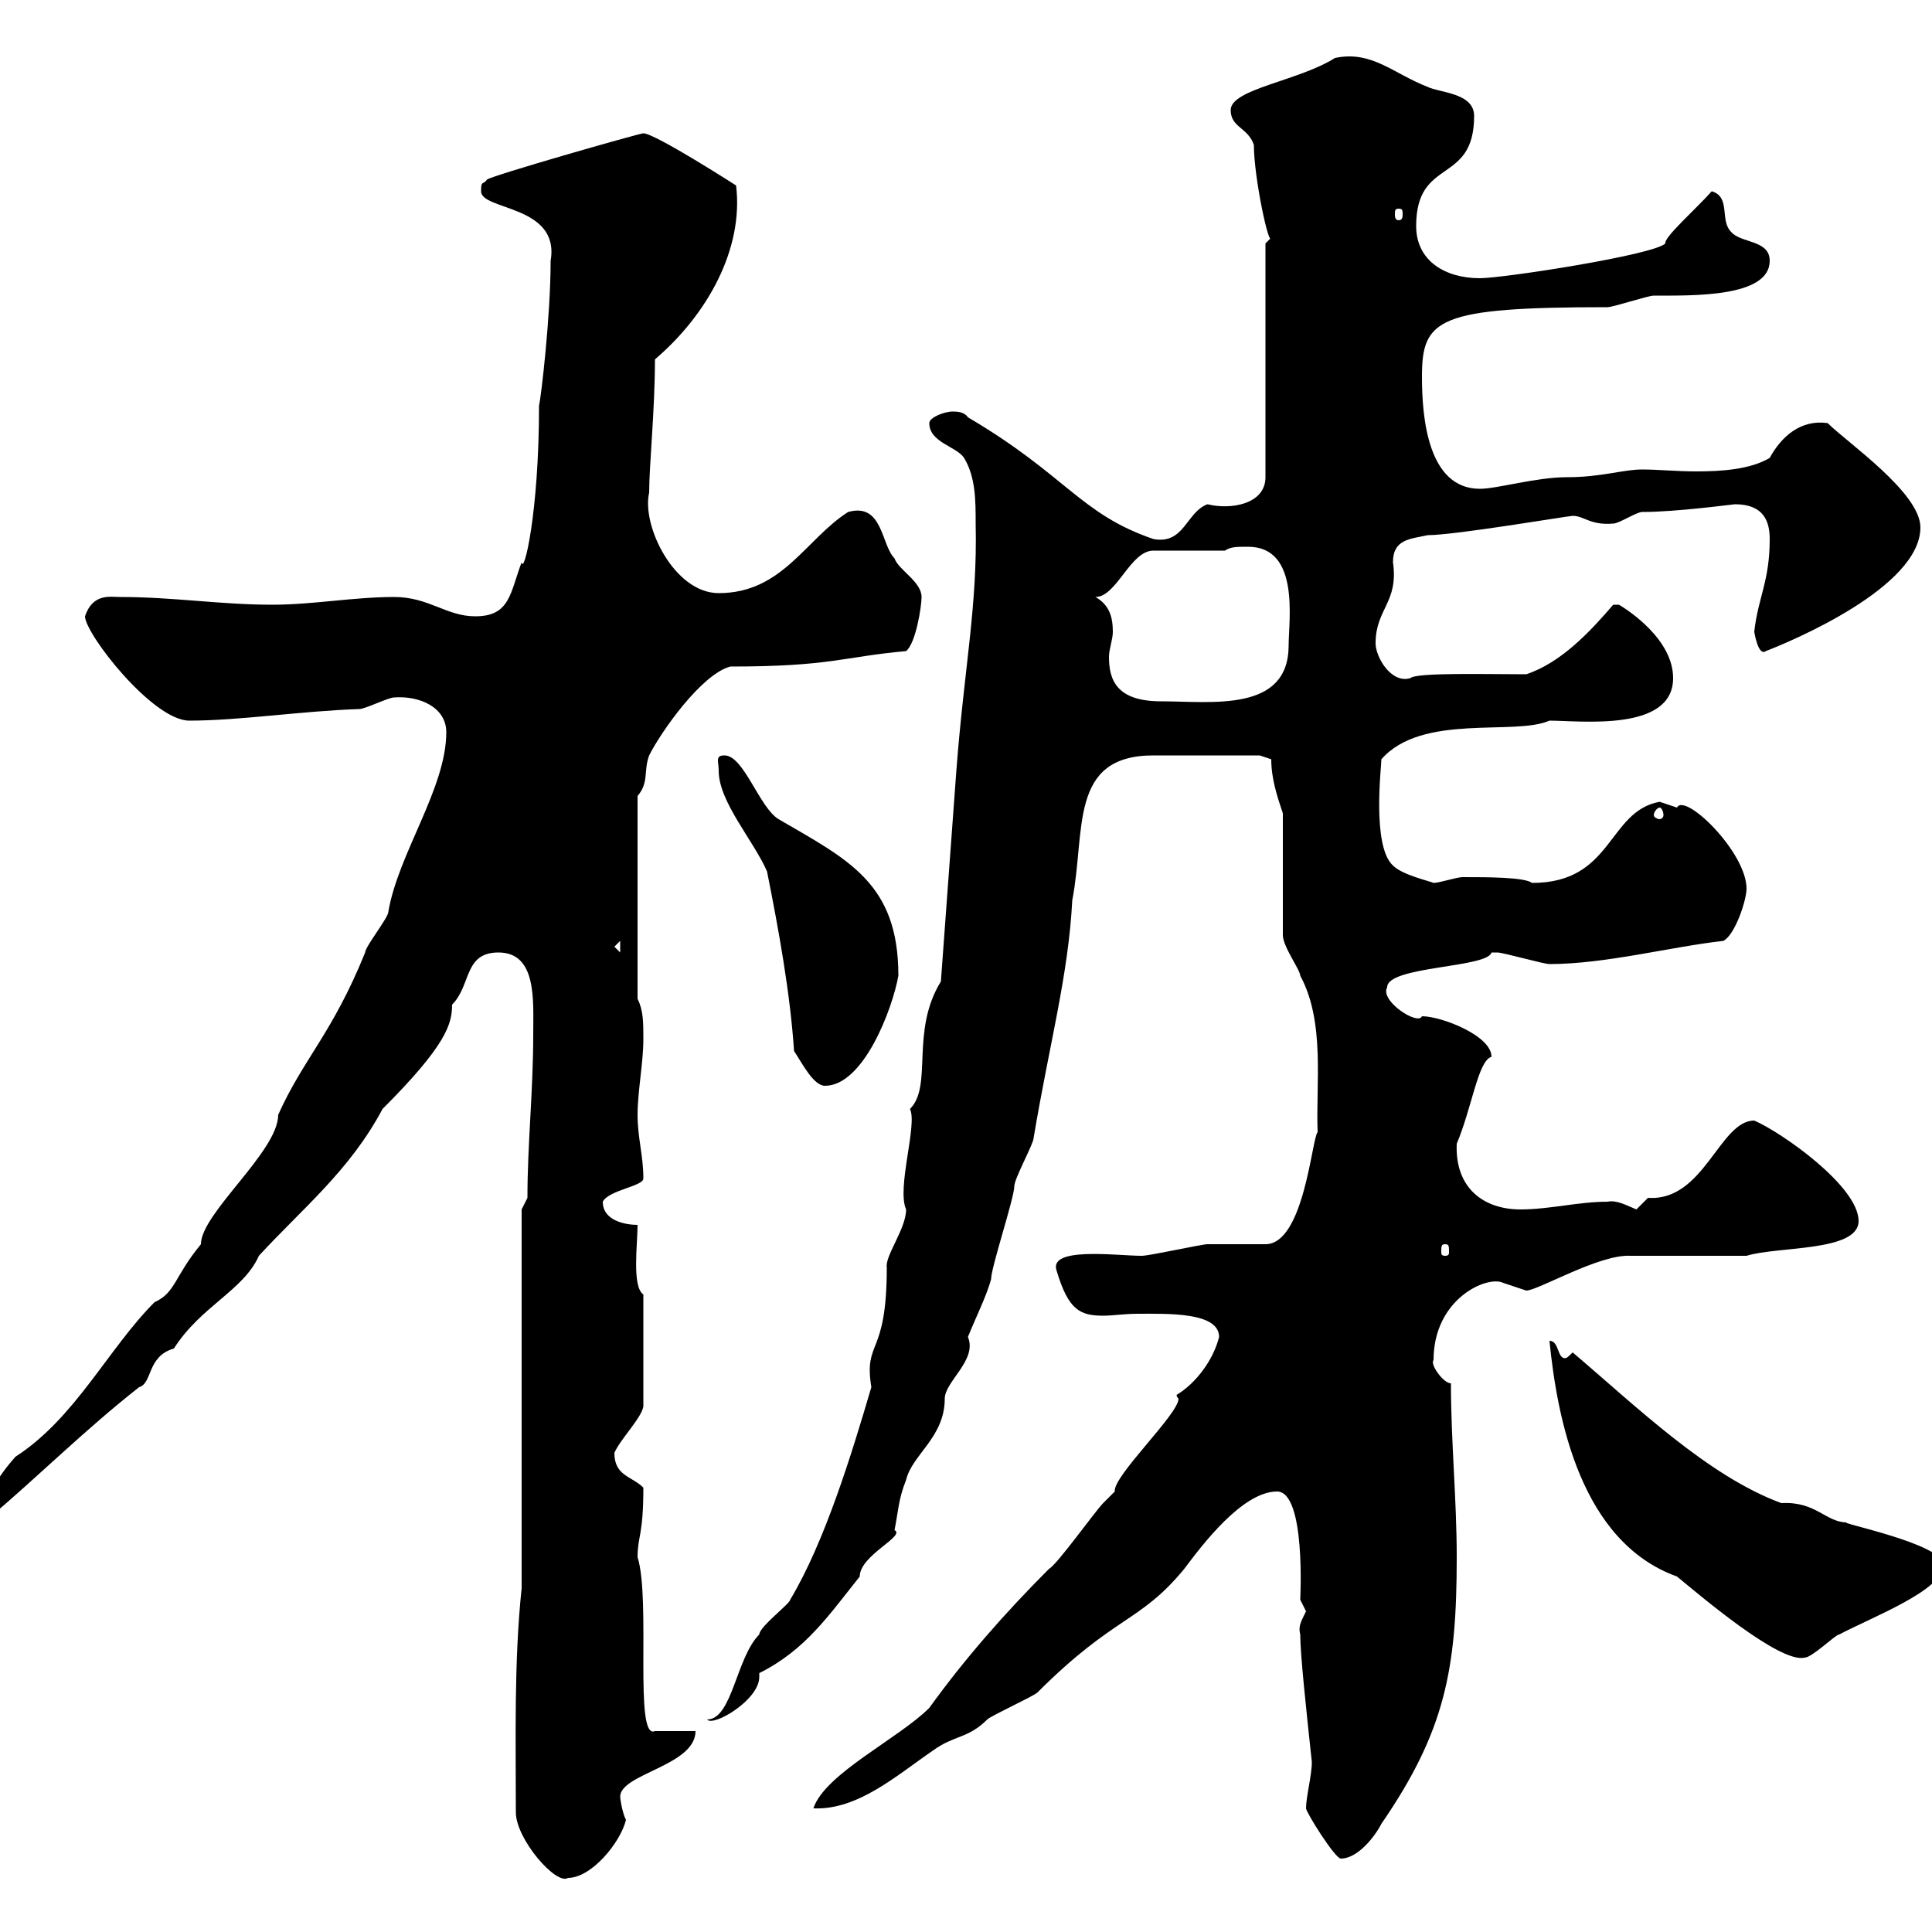 <svg xmlns="http://www.w3.org/2000/svg" xmlns:xlink="http://www.w3.org/1999/xlink" width="300" height="300"><path d="M80.10 281.40C80.10 285.60 86.40 292.80 88.20 291.60C91.80 291.60 96.30 286.20 97.20 282.60C96.60 281.40 96.30 279.30 96.30 279C96.30 275.40 108 274.20 108 268.80L101.70 268.80C98.40 270.30 101.10 248.40 99 241.80C99 238.50 99.90 238.50 99.90 231C98.10 229.20 95.40 229.20 95.40 225.60C96.30 223.50 99.60 220.20 99.90 218.40L99.90 201C98.10 199.80 99 193.20 99 190.20C97.20 190.20 93.60 189.60 93.60 186.60C94.50 184.80 99.90 184.20 99.90 183C99.90 179.40 99 176.70 99 173.10C99 169.50 99.90 165 99.90 161.40C99.90 158.70 99.90 156.90 99 155.10L99 123.60C100.80 121.50 99.90 119.70 100.80 117.30C102.60 113.70 108.90 104.70 113.40 103.50C129 103.50 130.80 102 140.70 101.10C142.20 99.90 143.10 94.20 143.10 92.70C143.10 90.30 139.50 88.50 138.90 86.70C136.80 84.60 137.10 78 131.70 79.50C125.10 83.70 121.50 92.10 111.60 92.10C104.70 92.10 99.60 81.60 100.80 76.50C100.80 72.30 101.70 63.60 101.70 55.80C109.80 48.90 115.50 38.70 114.30 28.80C114.30 28.80 101.70 20.70 99.90 20.70C99.30 20.70 76.20 27.30 75.60 27.90C75 28.80 74.70 27.90 74.70 29.70C74.70 32.70 87 31.80 85.50 40.50C85.50 49.20 84 61.80 83.70 63C83.70 79.80 81.30 89.40 81 87.30C79.20 92.10 79.20 95.70 73.80 95.70C69.30 95.70 66.60 92.70 61.20 92.70C54.90 92.70 48.60 93.90 42.30 93.90C34.20 93.90 27 92.70 18.60 92.70C17.10 92.70 14.40 92.10 13.20 95.70C13.20 98.40 23.70 111.90 29.40 111.90C37.20 111.90 46.80 110.40 55.80 110.10C56.70 110.10 60.30 108.30 61.20 108.30C65.10 108 69.30 109.80 69.30 113.70C69.30 122.40 61.80 132.60 60.30 141.60C60.30 142.50 56.70 147 56.70 147.90C51.60 160.50 47.10 164.40 43.20 173.10C43.20 178.80 31.20 188.40 31.20 193.20C27 198.30 27.30 200.70 24 202.20C16.80 209.40 11.70 220.20 2.40 226.20C0 228.90-3 233.10-1.80 235.80C6 229.20 13.20 222 21.60 215.40C23.70 214.80 22.80 210.60 27 209.40C31.20 202.80 37.80 200.40 40.20 195C46.80 187.80 54.30 181.80 59.40 172.20C69.30 162.30 70.20 159 70.20 156C73.20 153 72 147.90 77.40 147.90C83.40 147.90 82.80 155.40 82.80 160.50C82.80 169.50 81.90 177.60 81.90 186L81 187.80L81 246.60C79.80 258 80.10 270 80.10 281.40ZM202.80 280.80C202.80 281.40 207.30 288.60 208.20 288.60C210.90 288.60 213.60 285 214.50 283.20C224.40 268.80 226.20 259.20 226.20 241.80C226.20 232.80 225.30 223.80 225.30 214.80C224.10 214.80 222 211.80 222.60 211.20C222.60 201.60 231 198 233.40 199.20C233.40 199.20 237 200.40 237 200.40C238.80 200.40 248.40 194.70 253.20 195L271.20 195C276 193.50 288.60 194.40 288.60 189.60C288.60 184.20 276.60 175.80 272.40 174C267 174 264.60 186.60 255.90 186C255.90 186 254.10 187.80 254.10 187.80C252.60 187.20 251.10 186.30 249.60 186.60C245.10 186.60 240.60 187.80 236.10 187.80C230.40 187.80 225.90 184.50 226.20 177.60C228.60 171.90 229.50 164.70 231.60 164.10C231.60 160.80 223.80 157.80 220.80 157.80C220.20 159.30 214.20 155.40 215.40 153.30C215.40 150 231 150.30 231.60 147.90C232.50 147.90 232.50 147.90 232.50 147.90C233.40 147.90 239.70 149.70 240.60 149.70C249.30 149.70 259.50 147 267.60 146.10C269.40 145.20 271.20 139.80 271.20 138C271.20 132.30 261.60 123 260.40 125.40C260.40 125.40 257.70 124.50 257.70 124.50C249.60 126 250.50 137.10 237.90 137.10C236.70 136.20 231 136.20 227.10 136.20C226.20 136.20 223.50 137.10 222.60 137.10C222 136.80 217.80 135.90 216.30 134.40C213 131.40 214.50 119.10 214.50 117.90C220.80 110.70 235.20 114.30 240.60 111.90C245.40 111.90 259.80 113.70 259.80 105.30C259.80 99.30 252.90 94.80 251.40 93.90L250.50 93.90C246.90 98.10 242.40 102.90 237 104.70C231 104.70 219.90 104.40 219 105.30C216 106.20 213.60 102 213.60 99.90C213.60 94.50 217.20 93.60 216.30 87.30C216.30 83.70 219 83.70 221.70 83.10C225.90 83.10 243.60 80.10 244.20 80.10C246 80.10 246.90 81.60 250.50 81.30C251.40 81.30 254.10 79.50 255 79.50C260.40 79.50 269.10 78.30 269.40 78.30C273.90 78.30 274.80 81 274.80 83.70C274.80 90.30 273 92.70 272.40 98.10C272.40 98.10 273 102 274.20 101.10C278.10 99.60 298.20 91.20 298.20 81.90C298.20 76.50 286.80 68.70 283.80 65.70C279.60 65.10 276.60 67.80 274.80 71.10C271.80 72.90 267.30 73.20 263.40 73.20C260.40 73.20 257.40 72.90 255 72.90C252 72.90 248.70 74.10 243.30 74.10C238.50 74.10 232.50 75.90 229.80 75.90C221.70 75.90 220.80 64.80 220.80 58.50C220.80 49.50 223.20 47.70 249.60 47.70C250.50 47.70 255.90 45.90 256.80 45.90C262.80 45.90 274.80 46.20 274.80 40.50C274.80 37.20 270.30 37.80 268.80 36C267 34.20 268.80 30.60 265.80 29.70C263.40 32.40 258.30 36.90 258.60 37.80C256.80 39.60 233.40 43.20 229.80 43.20C224.40 43.20 219.90 40.50 219.90 35.10C219.90 24.30 228.90 28.80 228.90 18C228.90 14.40 223.50 14.40 221.70 13.50C216.30 11.40 213 7.80 207.30 9C201.60 12.60 191.10 13.80 191.10 17.10C191.10 19.80 193.80 19.80 194.70 22.50C194.70 27.60 197.10 38.70 197.40 36.90C197.40 36.90 196.50 37.80 196.50 37.80L196.50 74.10C196.50 78.30 191.10 79.20 187.50 78.30C184.20 79.50 183.90 84.60 179.10 83.70C167.70 79.80 165.60 73.80 150.30 64.80C149.70 63.90 148.50 63.90 147.90 63.90C146.70 63.90 144.30 64.80 144.30 65.70C144.30 68.70 148.50 69.30 149.70 71.10C151.50 74.10 151.50 77.70 151.50 81.30C151.80 94.20 149.70 103.80 148.50 119.70L146.10 152.40C141.30 160.20 144.90 168.60 141.30 172.20C142.50 174.60 139.20 184.50 140.70 187.80C140.70 190.80 137.40 195 137.70 196.80C137.70 210.90 134.10 207.90 135.30 215.40C132.30 225.60 128.10 239.40 122.70 248.40C122.70 249 117.90 252.60 117.90 253.80C114.30 257.40 113.70 267 109.80 267C110.70 268.20 117.90 264 117.90 260.40C117.90 260.10 117.90 260.10 117.90 259.80C125.10 256.20 128.70 250.80 133.50 244.80C133.50 241.50 140.70 238.50 138.90 237.60C139.50 234.60 139.50 232.80 140.70 229.80C141.60 225.90 146.70 223.20 146.70 217.20C146.70 214.50 151.80 211.20 150.30 207.60C151.50 204.60 153.30 201 153.90 198.60C153.90 196.80 157.50 186 157.50 184.20C157.50 183 160.50 177.60 160.50 176.70C162.90 162.30 165.90 151.50 166.50 139.80C168.60 129 165.90 117.30 179.10 117.30C183.60 117.30 193.50 117.30 195.60 117.30L197.40 117.90C197.40 120.90 198.30 123.60 199.20 126.30L199.20 145.20C199.20 147 201.90 150.60 201.90 151.50C205.80 158.70 204.30 168.30 204.60 175.80C203.70 176.70 202.50 193.20 196.50 193.20C195.60 193.20 188.40 193.20 187.50 193.20C186.60 193.20 178.50 195 177.30 195C173.40 195 162.60 193.50 164.10 197.40C165.90 203.40 167.70 204.30 171.30 204.30C172.80 204.30 174.60 204 176.70 204C181.20 204 189.30 203.70 189.30 207.60C188.40 211.20 185.70 214.80 182.70 216.60C182.70 216.90 183 217.20 183 217.20C183 219.60 172.80 229.20 173.10 231.60C173.10 231.60 171.30 233.40 171.30 233.40C170.10 234.60 164.10 243 162.90 243.60C156 250.50 149.70 257.70 144.30 265.20C139.50 270 128.10 275.40 126.30 280.80C133.20 281.10 139.20 275.70 144.90 271.80C148.20 269.40 150.30 270 153.30 267C153.90 266.40 160.50 263.40 161.10 262.80C173.10 250.80 177 252 183.90 243.60C186.60 240 192.90 231.60 198.30 231.60C202.80 231.60 201.90 248.40 201.90 248.40C201.90 248.40 202.80 250.20 202.80 250.20C201.90 252 201.60 252.60 201.90 253.80C201.90 256.80 202.80 265.20 203.70 273.60C203.70 275.70 202.80 279 202.80 280.80ZM240.60 208.20C241.80 220.20 245.40 239.40 260.40 244.80C263.70 247.50 276.30 258.30 280.20 257.40C281.40 257.40 285 253.80 285.60 253.80C290.70 251.10 301.80 246.90 301.80 243C301.80 239.70 285 236.40 286.80 236.40C283.50 236.40 282 233.10 276.60 233.40C265.20 229.20 254.10 218.40 244.20 210C243.60 210.60 243.30 210.90 243 210.90C241.80 210.90 242.10 208.20 240.60 208.20ZM224.40 193.20C225 193.20 225 193.50 225 194.40C225 194.70 225 195 224.40 195C223.80 195 223.80 194.70 223.80 194.40C223.80 193.50 223.80 193.20 224.40 193.20ZM123.30 163.20C124.50 165 126.30 168.60 128.10 168.60C134.10 168.60 138.60 156.60 139.50 151.50C139.50 137.10 131.70 133.50 120.90 127.20C117.90 125.40 115.50 117.30 112.50 117.30C111 117.30 111.60 118.20 111.60 119.70C111.60 124.50 117 130.50 119.10 135.30C120.90 144.30 122.70 154.20 123.30 163.20ZM95.40 147L96.30 146.10L96.30 147.90ZM257.70 125.40C258 125.40 258.30 126 258.30 126.60C258.30 126.90 258 127.20 257.70 127.20C257.40 127.20 256.80 126.90 256.80 126.60C256.80 126 257.40 125.40 257.70 125.40ZM170.10 92.70C173.40 92.70 175.50 85.50 179.10 85.50L190.20 85.50C191.10 84.90 192 84.90 193.80 84.90C201.90 84.90 200.10 96.30 200.10 100.20C200.10 110.70 188.10 108.90 180.30 108.90C173.40 108.90 172.20 105.60 172.20 102C172.20 100.80 172.80 99.30 172.80 98.10C172.80 95.70 172.20 93.90 170.10 92.70ZM217.20 32.40C217.80 32.40 217.80 32.70 217.80 33.30C217.80 33.60 217.80 34.20 217.20 34.20C216.60 34.20 216.60 33.60 216.60 33.30C216.60 32.70 216.60 32.40 217.20 32.40Z"/></svg>